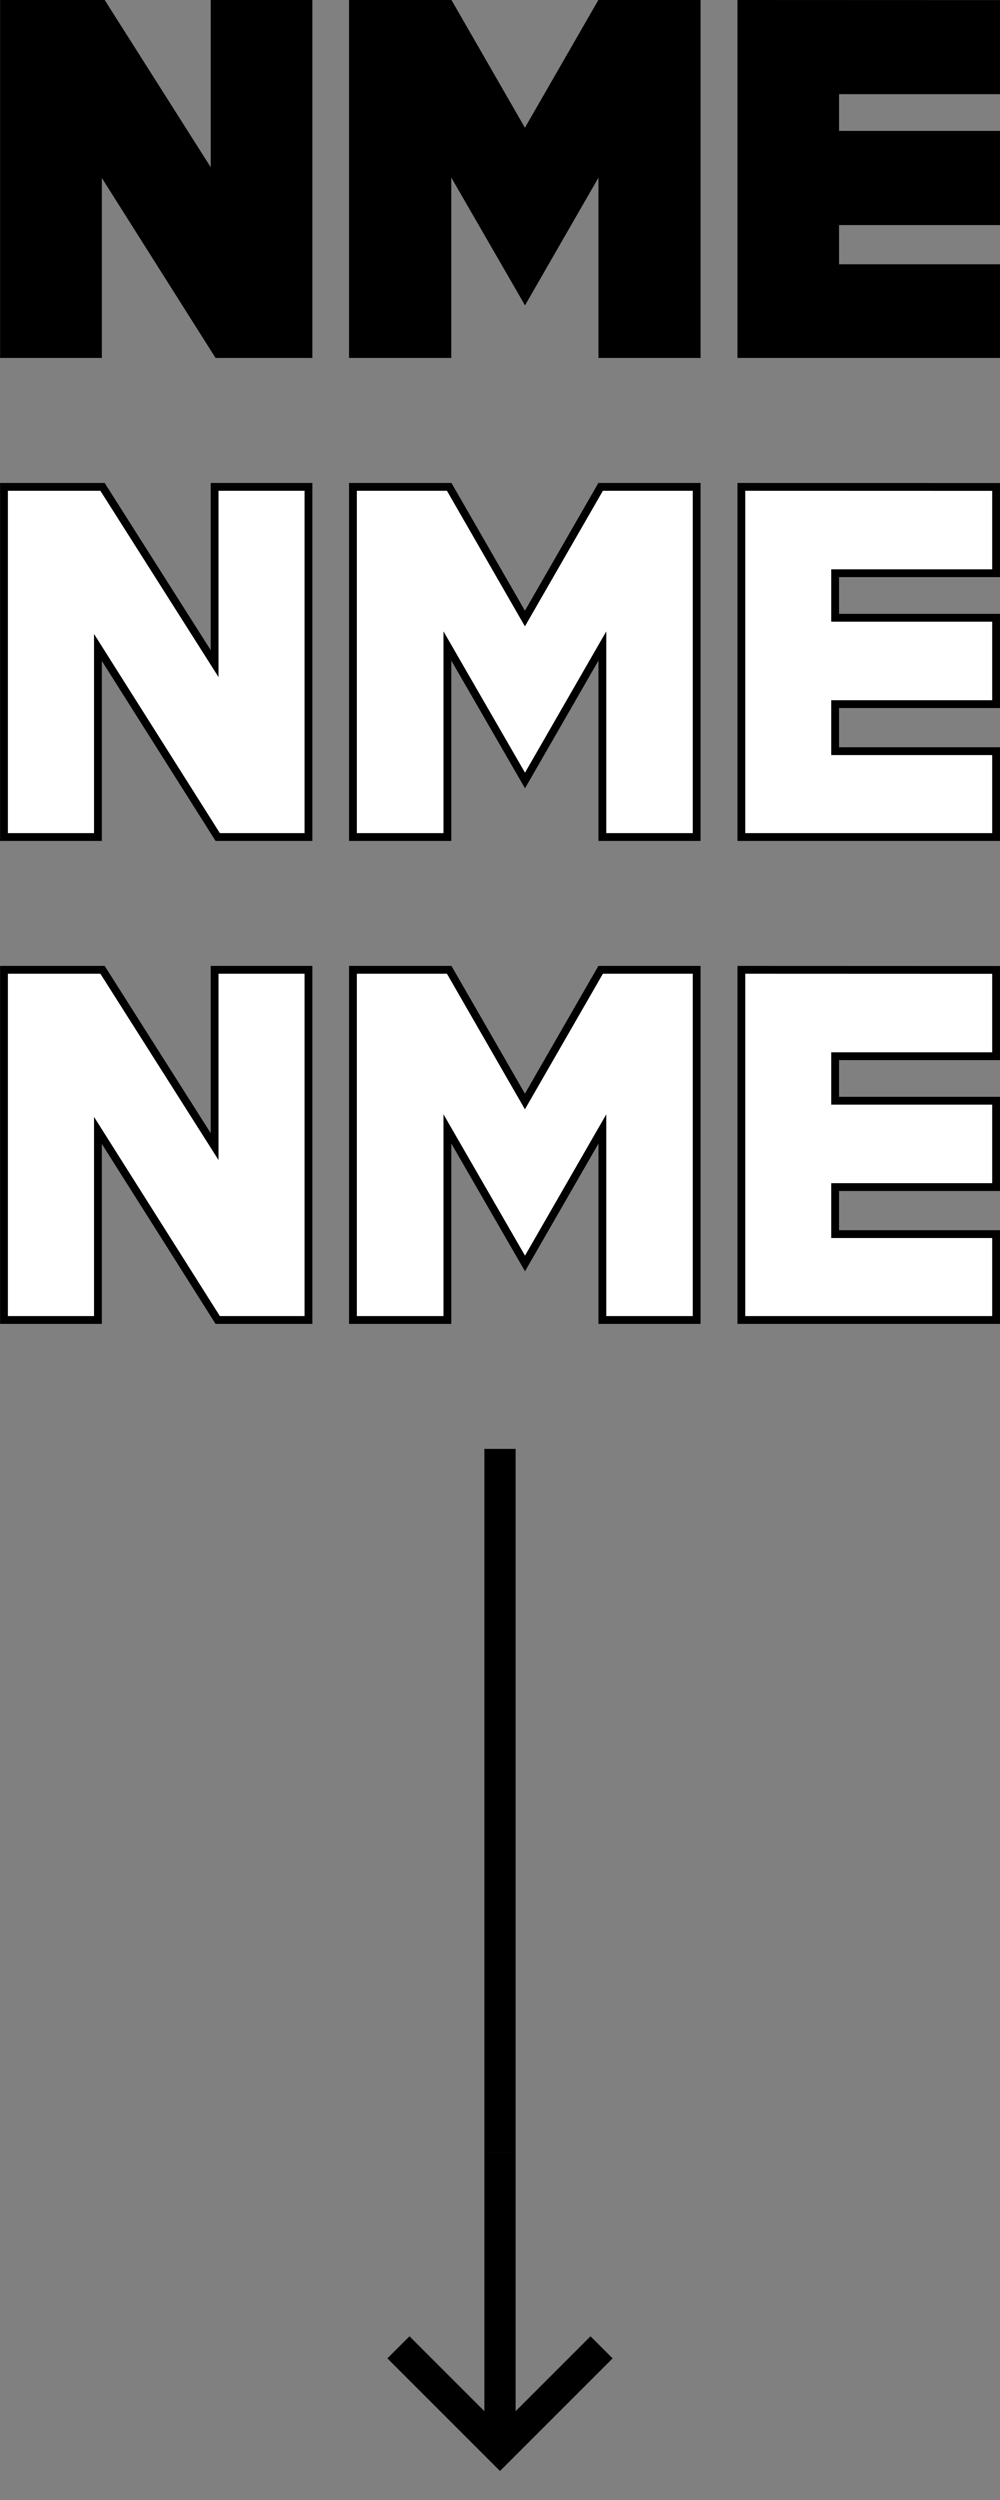<svg width="64" height="160" viewBox="0 0 64 160" fill="none" xmlns="http://www.w3.org/2000/svg">
<rect x="0" y="0" width="64" height="160" fill="#808080" stroke="none"/>
<path d="M13.588 10.701V0.103H19.889V22.806H13.852L6.605 11.336L6.415 11.034V11.391V22.806H0.109V0.103H6.643L13.398 10.757L13.588 11.057V10.701ZM63.897 0.109V5.923H53.699H53.596V6.027V8.377V8.481H53.699H63.897V14.301H53.699H53.596V14.404V16.915V17.018H53.699H63.897V22.806H47.3V0.103L63.897 0.109ZM38.356 0.103H44.733V22.806H38.405V11.369V10.983L38.212 11.318L33.6 19.337L28.972 11.312L28.779 10.978V11.364V22.806H22.441V0.103H28.834L33.505 8.226L33.595 8.381L33.684 8.226L38.356 0.103Z" fill="black" stroke="black" stroke-width="0.206"/>
<path d="M13.735 41.611V31.16H19.742V53.569H13.933L6.729 42.167L6.268 41.437V42.3V53.569H0.255V31.16H6.562L13.274 41.745L13.735 42.472V41.611ZM63.75 31.165V36.686H53.699H53.449V36.936V39.287V39.537H53.699H63.75V45.064H53.699H53.449V45.314V47.825V48.075H53.699H63.75V53.569H47.447V31.16L63.75 31.165ZM38.441 31.16H44.586V53.569H38.552V42.279V41.343L38.085 42.154L33.6 49.952L29.099 42.149L28.633 41.34V42.274V53.569H22.588V31.16H28.749L33.378 39.209L33.595 39.586L33.812 39.209L38.441 31.16Z" fill="white" stroke="black" stroke-width="0.5"/>
<path d="M13.735 72.521V62.069H19.742V84.479H13.933L6.729 73.076L6.268 72.346V73.21V84.479H0.255V62.069H6.562L13.274 72.655L13.735 73.382V72.521ZM63.75 62.075V67.596H53.699H53.449V67.846V70.197V70.447H53.699H63.75V75.973H53.699H53.449V76.223V78.734V78.984H53.699H63.75V84.479H47.447V62.069L63.75 62.075ZM38.441 62.069H44.586V84.479H38.552V73.189V72.253L38.085 73.064L33.6 80.862L29.099 73.058L28.633 72.249V73.183V84.479H22.588V62.069H28.749L33.378 70.118L33.595 70.495L33.812 70.118L38.441 62.069Z" fill="white" stroke="black" stroke-width="0.5"/>
<rect x="31" y="92.729" width="2" height="45" fill="black"/>
<path d="M24.793 150.936L32 158.143L39.207 150.936L37.793 149.522L33 154.315L33 137.729L31 137.729L31 154.315L26.207 149.522L24.793 150.936Z" fill="black"/>
</svg>
